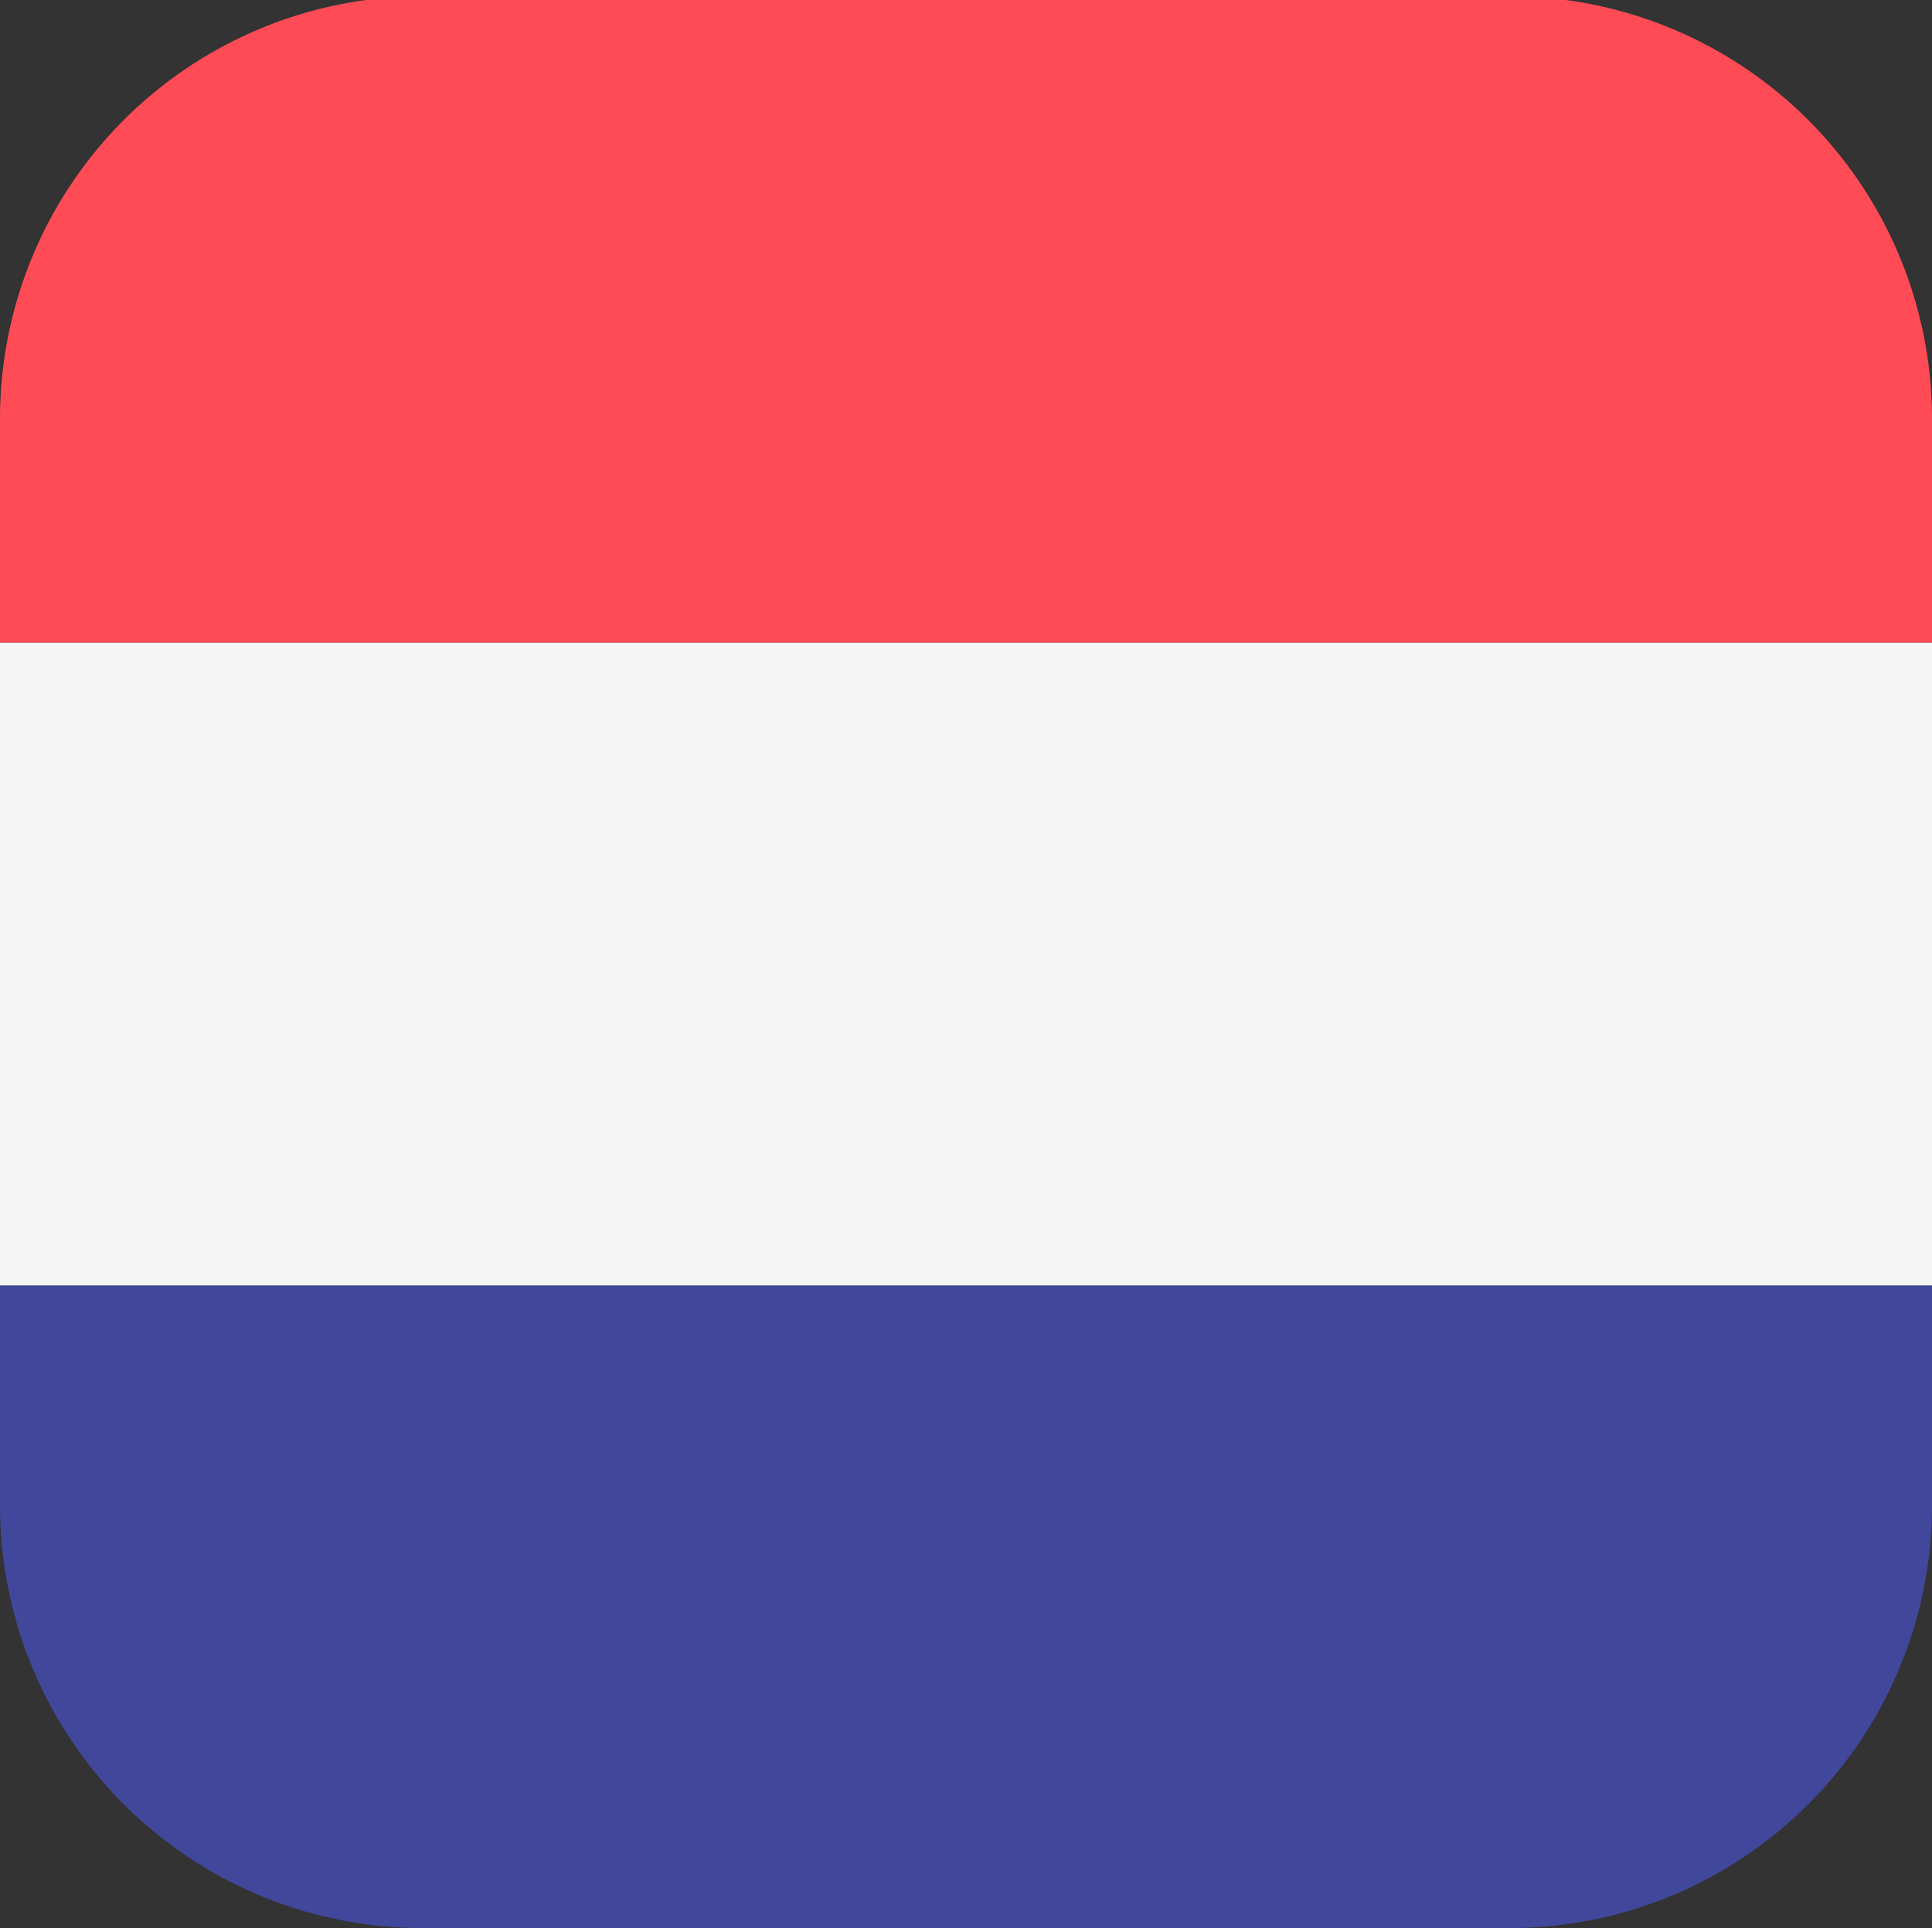 <svg xmlns="http://www.w3.org/2000/svg" width="512" height="511" viewBox="0 0 512 511">
  <rect x="0" y="0" width="512" height="511" fill="#333333" stroke="none"/>
  <g id="paysbas" transform="translate(0 -0.5)">
    <path id="Tracé_11104" data-name="Tracé 11104" d="M414.981.5H97.019A112.018,112.018,0,0,0,0,111.5v59.333H512V111.5A112.018,112.018,0,0,0,414.981.5Z" fill="#ff4b55"/>
    <path id="Tracé_11105" data-name="Tracé 11105" d="M0,399.5a112,112,0,0,0,112,112H400a112,112,0,0,0,112-112V341.167H0Z" fill="#41479b"/>
    <rect id="Rectangle_2227" data-name="Rectangle 2227" width="512" height="170.33" transform="translate(0 170.83)" fill="#f5f5f5"/>
  </g>
</svg>
